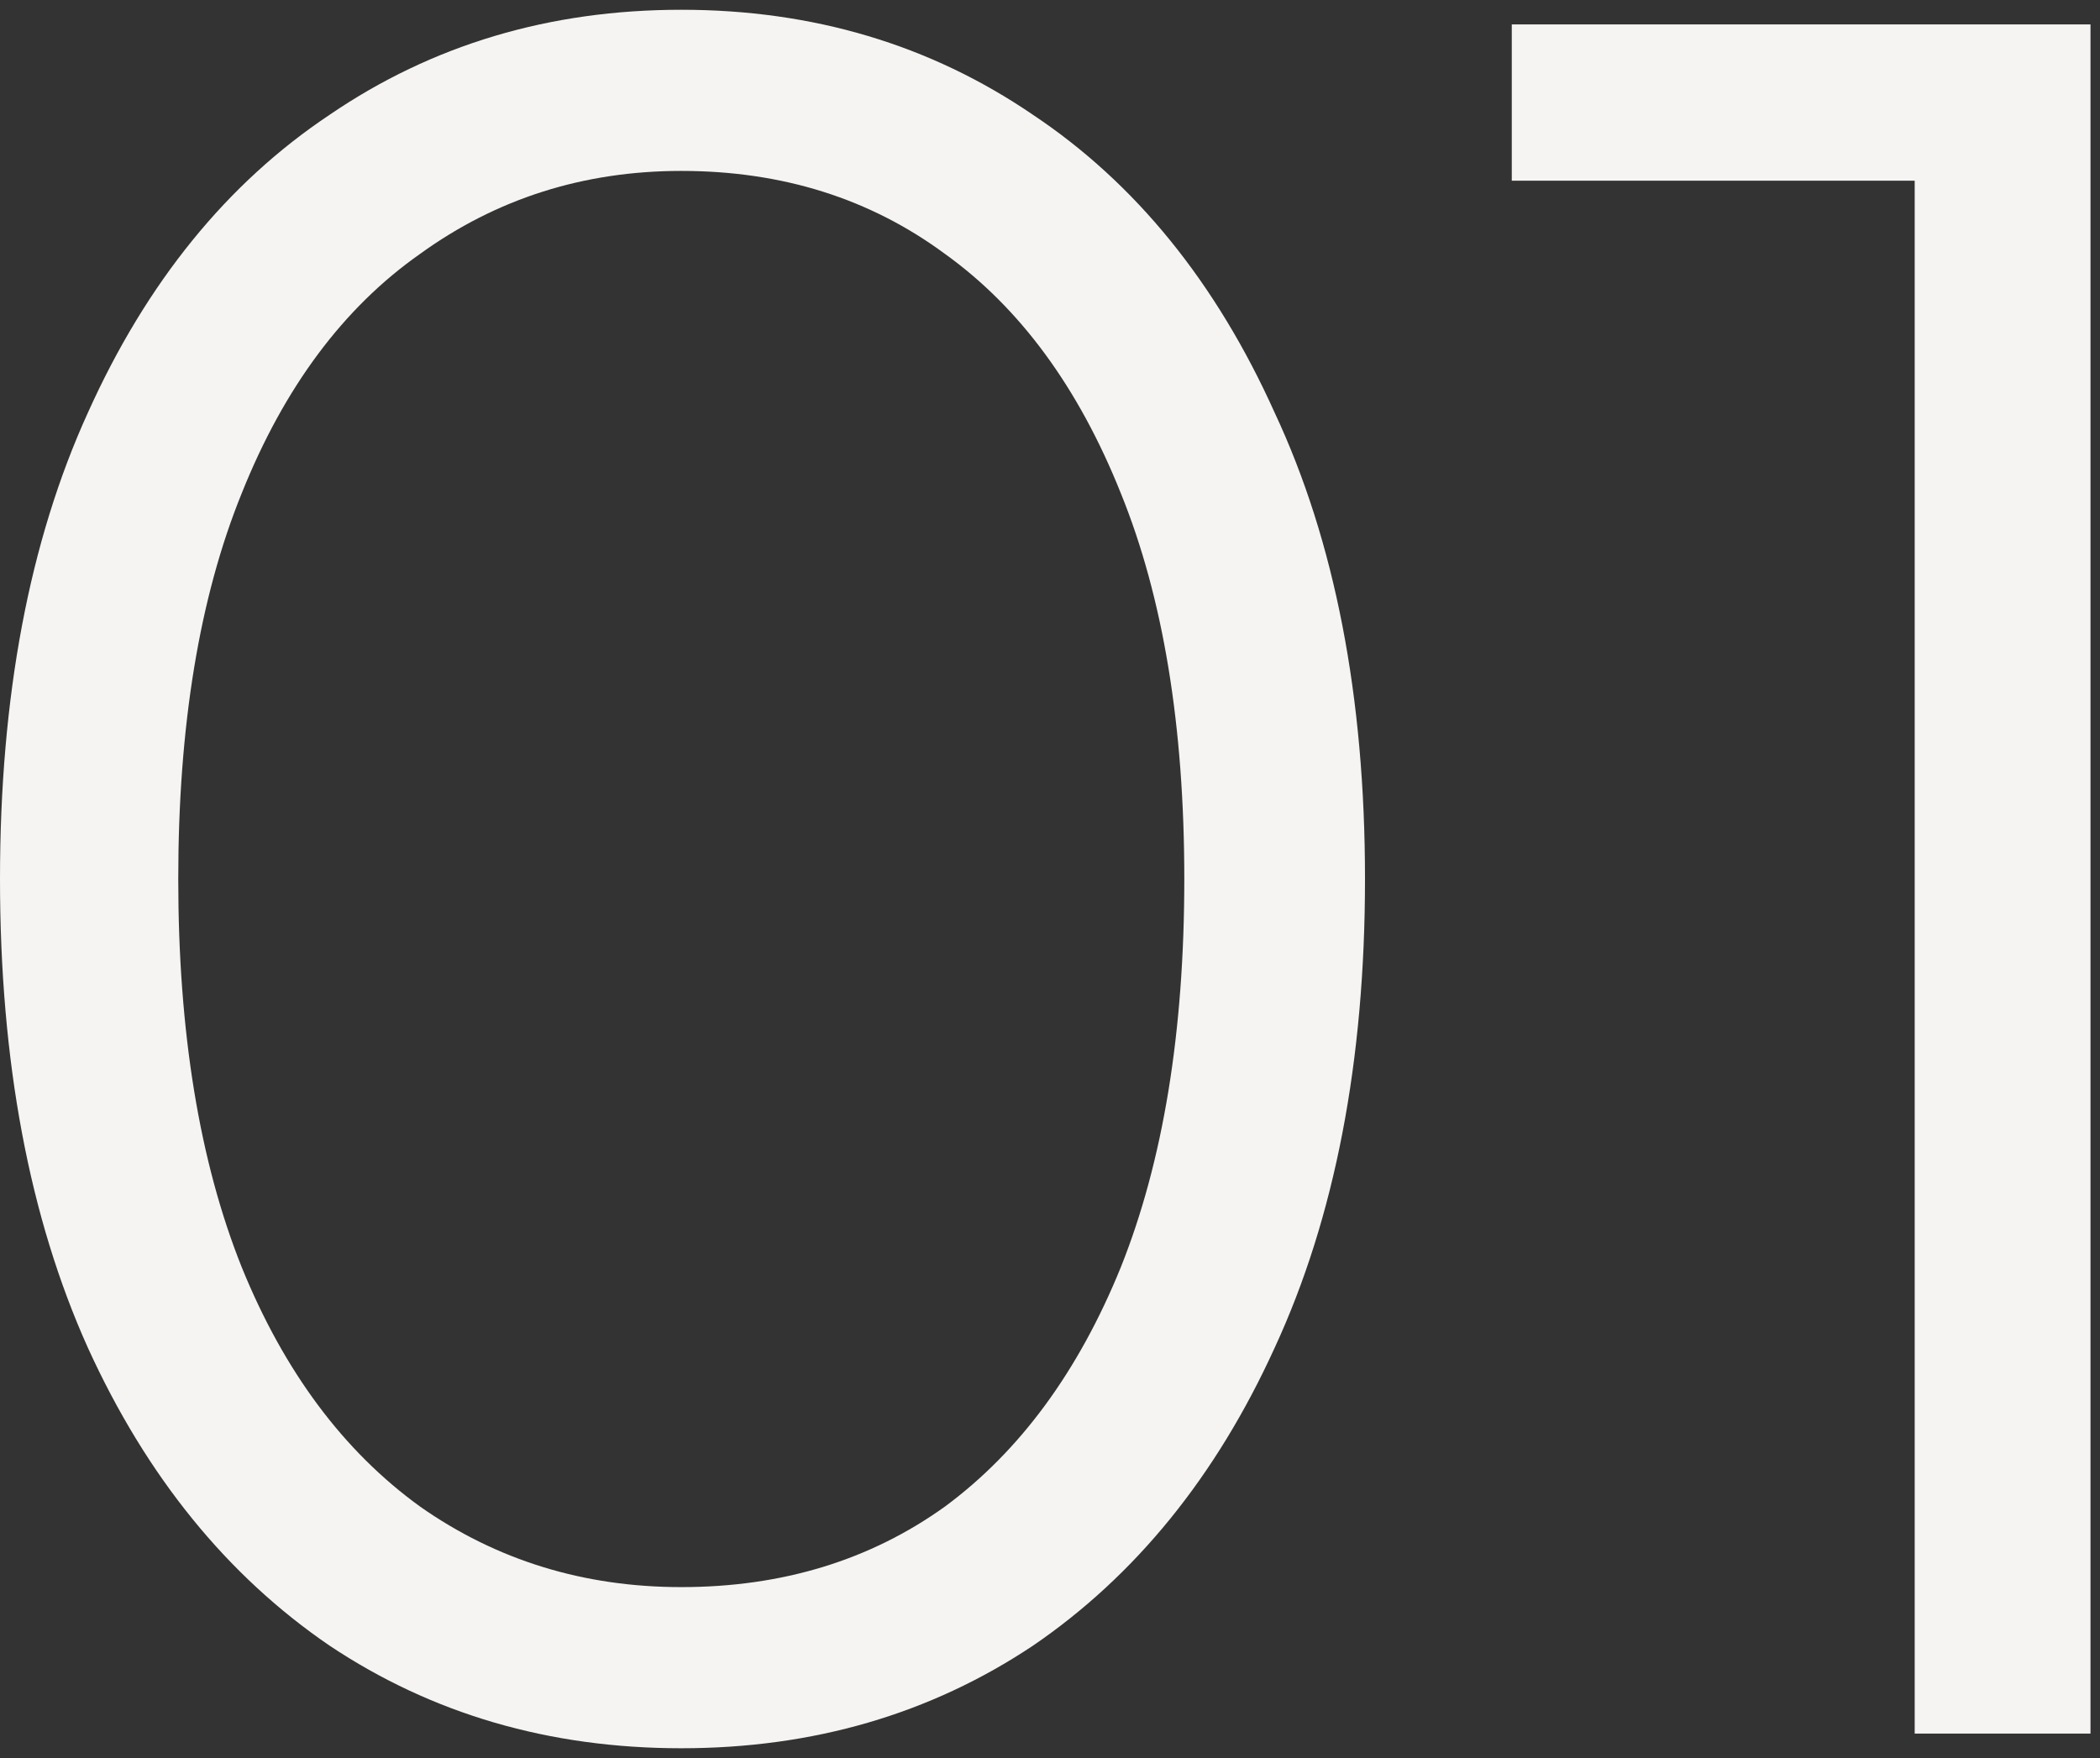 <svg width="172" height="144" viewBox="0 0 172 144" fill="none" xmlns="http://www.w3.org/2000/svg">
<rect x="0" y="0" width="172" height="144" fill="#333333" stroke="none"/>
<path d="M156.822 142V8L163.222 14.8H123.822V2H171.222V142H156.822Z" fill="#F5F4F2"/>
<path d="M55.8 143.2C45 143.2 35.4 140.4 27 134.8C18.6 129.067 12 120.933 7.2 110.4C2.4 99.733 0 86.933 0 72C0 57.067 2.4 44.333 7.2 33.8C12 23.133 18.6 15 27 9.4C35.4 3.667 45 0.8 55.8 0.8C66.6 0.8 76.2 3.667 84.6 9.4C93 15 99.6 23.133 104.4 33.8C109.333 44.333 111.8 57.067 111.8 72C111.8 86.933 109.333 99.733 104.4 110.4C99.6 120.933 93 129.067 84.6 134.8C76.2 140.4 66.6 143.2 55.8 143.2ZM55.8 130C64.067 130 71.267 127.8 77.4 123.4C83.533 118.867 88.333 112.333 91.8 103.8C95.267 95.133 97 84.533 97 72C97 59.467 95.267 48.933 91.8 40.4C88.333 31.733 83.533 25.2 77.4 20.8C71.267 16.267 64.067 14 55.8 14C47.8 14 40.667 16.267 34.4 20.8C28.133 25.2 23.267 31.733 19.8 40.4C16.333 48.933 14.6 59.467 14.6 72C14.6 84.533 16.333 95.133 19.8 103.8C23.267 112.333 28.133 118.867 34.4 123.4C40.667 127.8 47.8 130 55.8 130Z" fill="#F5F4F2"/>
</svg>
